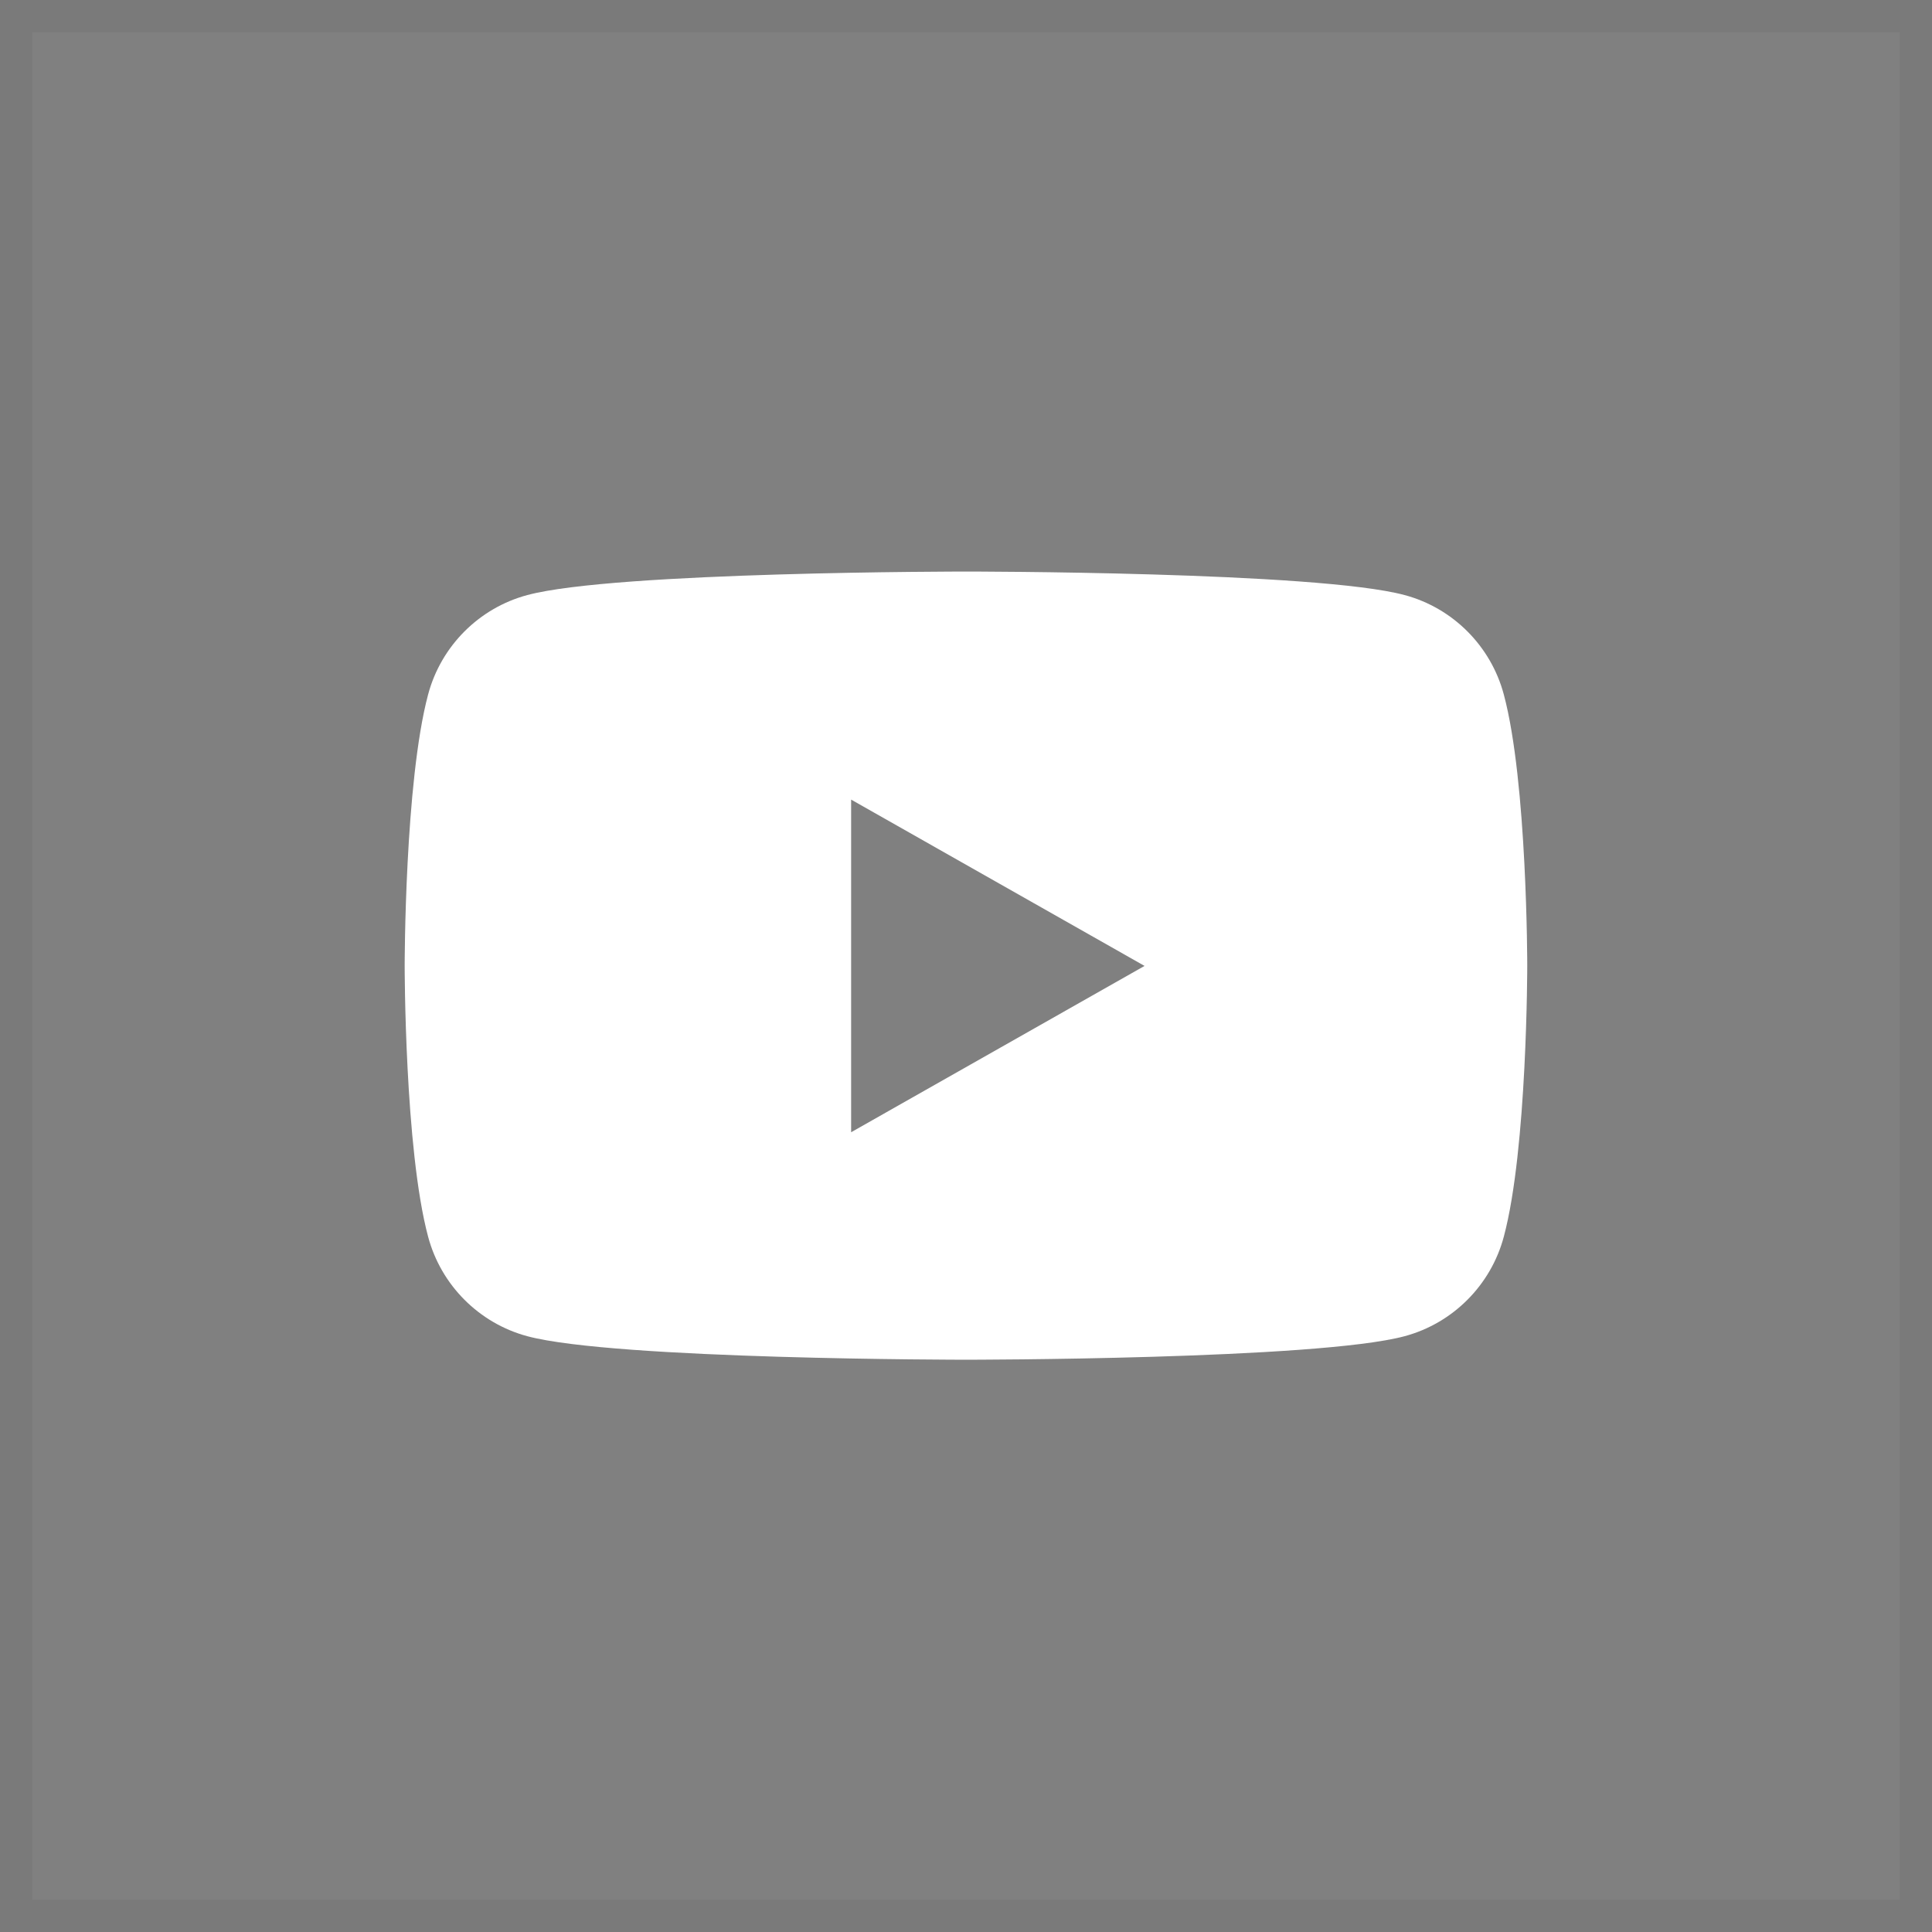<svg width="24" height="24" viewBox="0 0 24 24" fill="none" xmlns="http://www.w3.org/2000/svg">
<rect x="0" y="0" width="24" height="24" fill="#808080" stroke="none"/>
<g clip-path="url(#clip0_13118_12035)">
<rect x="0.2" y="0.2" width="23.6" height="23.6" stroke="black" stroke-opacity="0.05" stroke-width="0.4"/>
<path d="M11.999 7.1C11.999 7.1 16.36 7.099 17.448 7.392C18.048 7.552 18.521 8.026 18.681 8.628C18.973 9.718 18.972 11.993 18.972 11.995C18.972 11.995 18.973 14.271 18.681 15.362C18.521 15.964 18.048 16.438 17.448 16.599C16.36 16.891 11.999 16.891 11.999 16.891C11.972 16.891 7.636 16.89 6.551 16.599C5.951 16.438 5.478 15.964 5.318 15.362C5.026 14.271 5.027 11.995 5.027 11.995C5.027 11.993 5.027 9.718 5.318 8.628C5.478 8.026 5.951 7.552 6.551 7.392C7.636 7.1 11.972 7.1 11.999 7.1ZM10.573 14.065L14.218 11.999L10.573 9.933V14.065Z" fill="white"/>
</g>
<defs>
<clipPath id="clip0_13118_12035">
<rect width="24" height="24" fill="white"/>
</clipPath>
</defs>
</svg>

